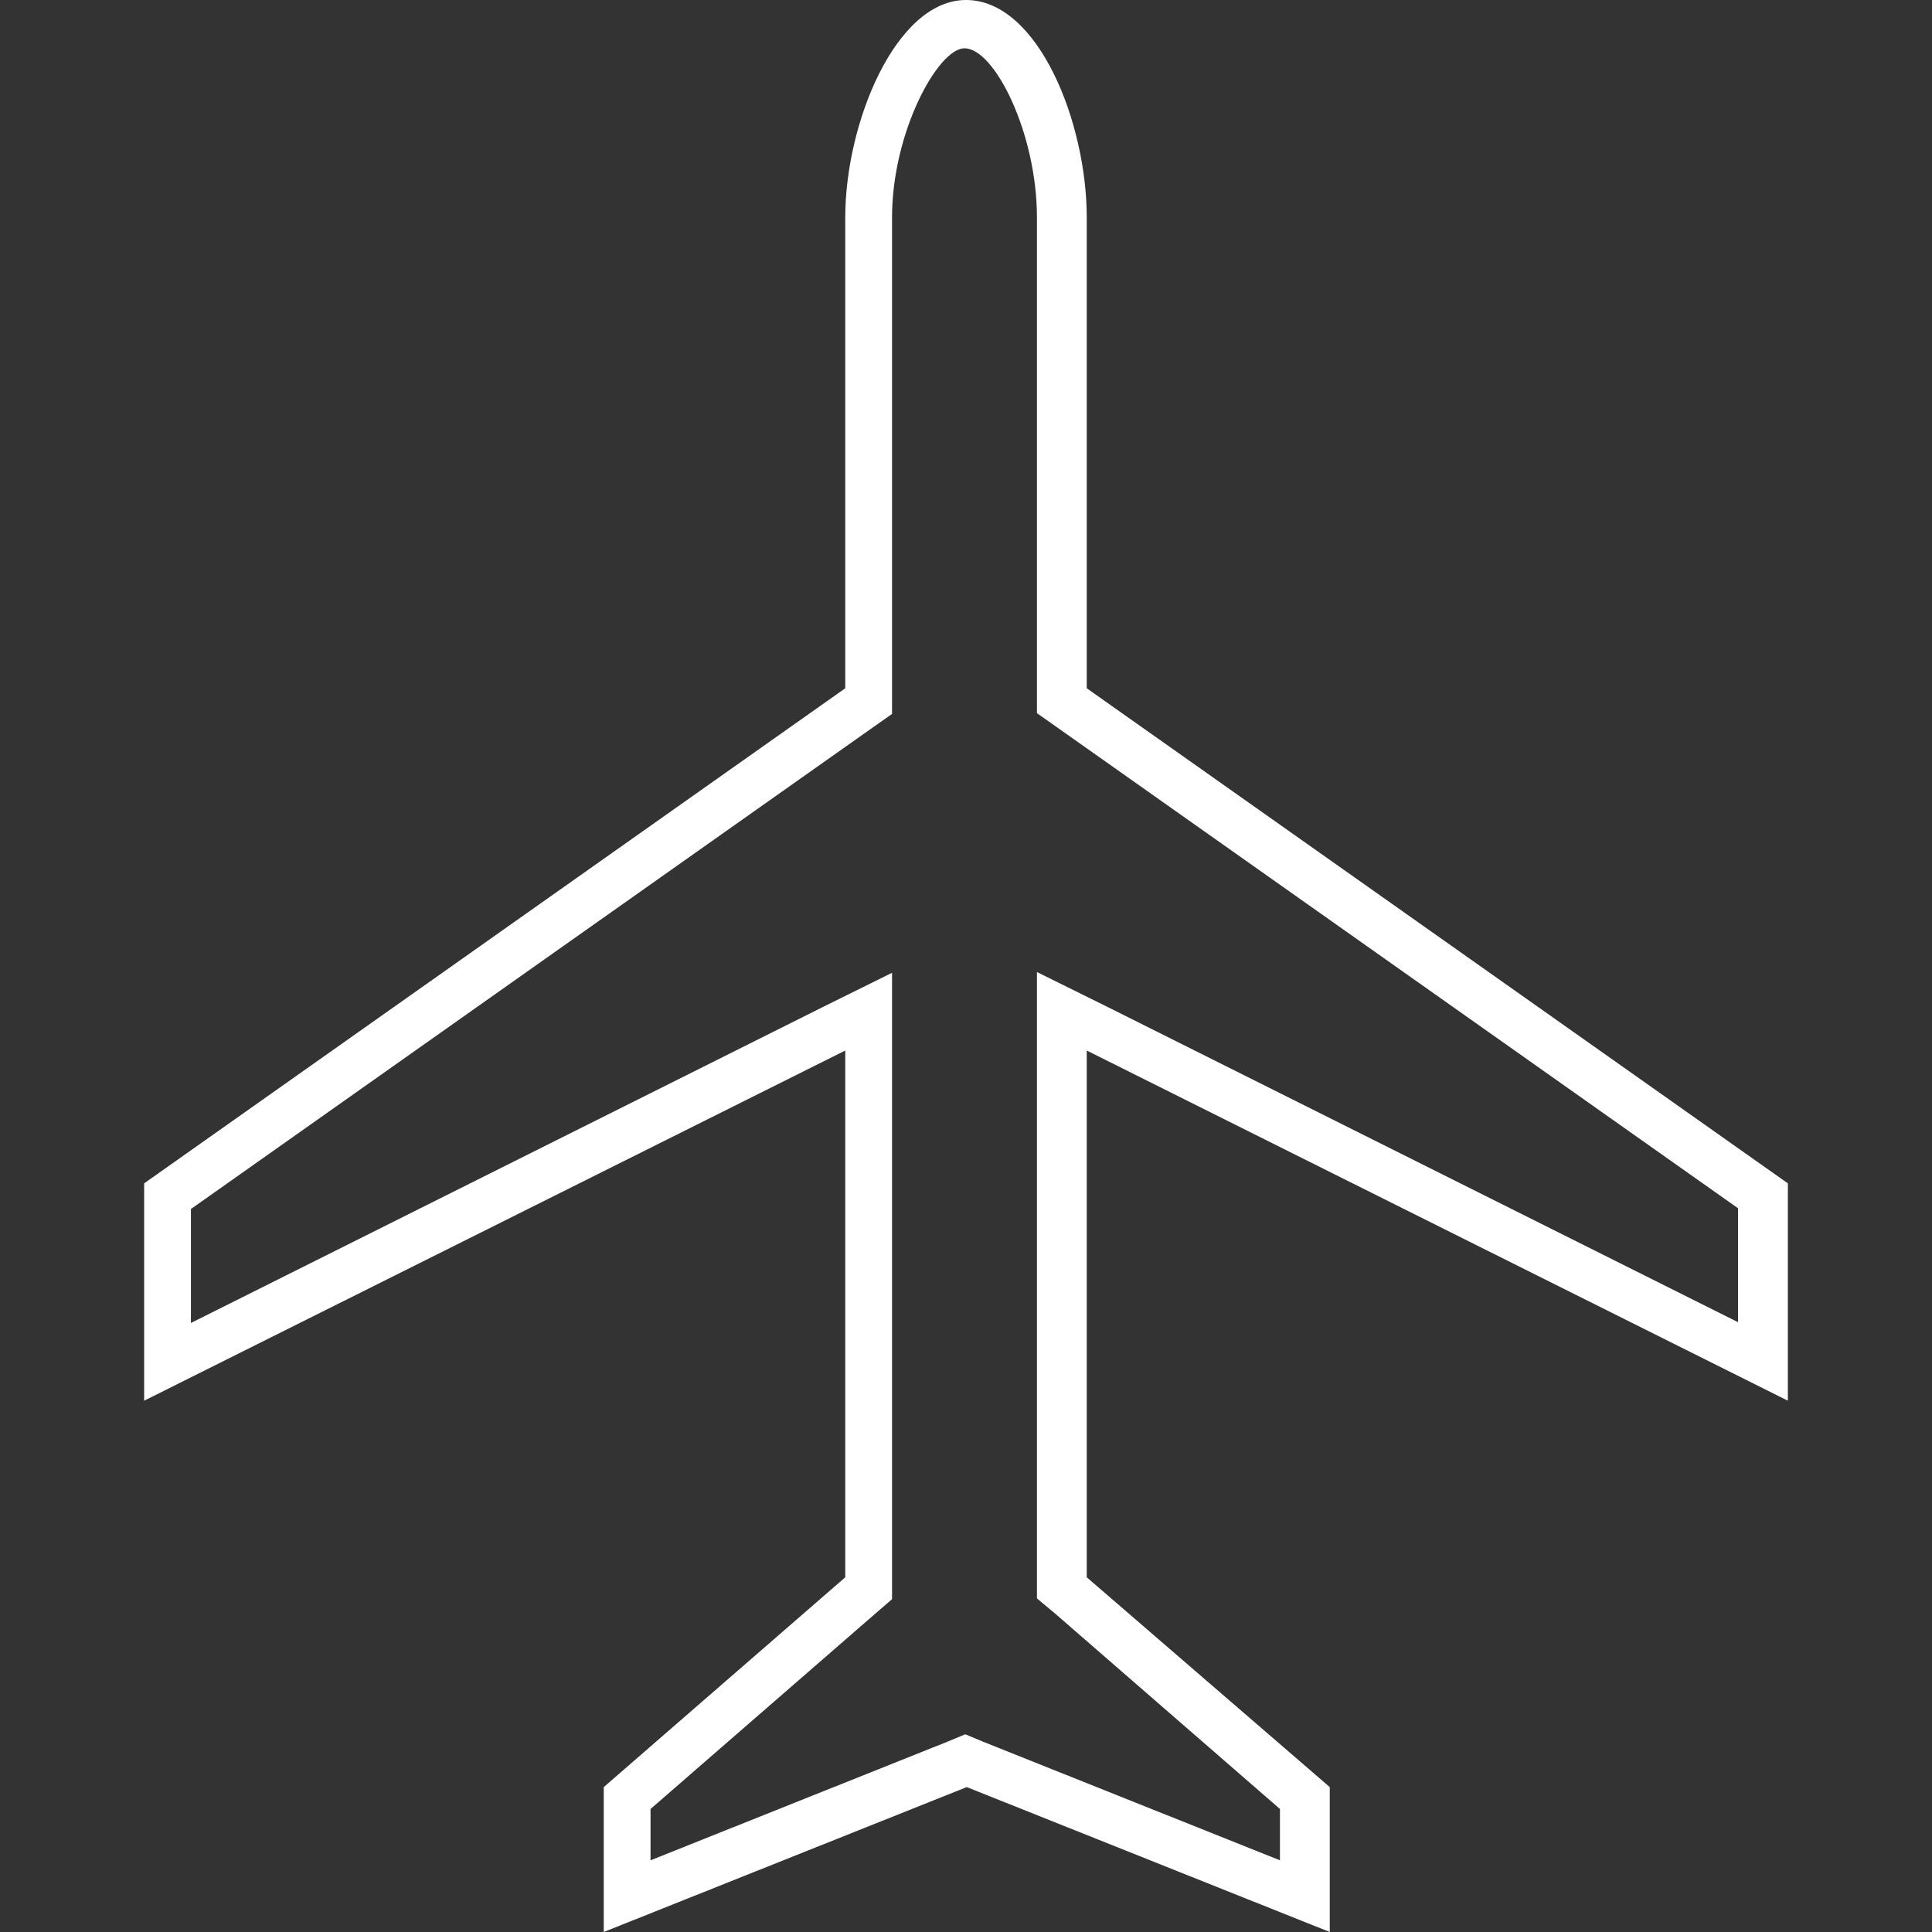 <?xml version="1.0" encoding="utf-8"?>
<!-- Generator: Adobe Illustrator 27.0.0, SVG Export Plug-In . SVG Version: 6.00 Build 0)  -->
<svg version="1.1" id="Layer_1" xmlns="http://www.w3.org/2000/svg" xmlns:xlink="http://www.w3.org/1999/xlink" x="0px" y="0px"
	 viewBox="0 0 256 256" style="enable-background:new 0 0 256 256;" xml:space="preserve">
<rect x="0" y="0" width="256" height="256" fill="#333333" stroke="none"/>
<style type="text/css">
	.st0{clip-path:url(#SVGID_00000064342839190213813450000012039771693049289628_);}
	.st1{fill-rule:evenodd;clip-rule:evenodd;fill:#FFFFFF;}
</style>
<g>
	<defs>
		<rect id="SVGID_1_" x="19.1" width="217.8" height="256"/>
	</defs>
	<clipPath id="SVGID_00000178204168976035567890000005198800672361286079_">
		<use xlink:href="#SVGID_1_"  style="overflow:visible;"/>
	</clipPath>
	<g style="clip-path:url(#SVGID_00000178204168976035567890000005198800672361286079_);">
		<path class="st1" d="M236.9,185.6v-28.8L144,91.2V28.8C144,16.3,137.6,0,128,0c-9.3,0-16,16.3-16,28.8v62.4l-92.9,65.6v28.8
			l92.9-46.4V209l-32,27.8V256l48.1-19.2l48.1,19.2v-19.2L144,209v-69.8L236.9,185.6z M139.8,213.8l29.8,25.9v6.8l-39.3-15.7l-2.4-1
			l-2.4,1l-39.3,15.7v-6.8l29.8-25.9l2.2-1.9v-83l-9.3,4.6l-83.6,41.8v-15.1l90.2-63.7l2.7-1.9V28.8c0-11.3,6.1-22.4,9.6-22.4
			c4,0,9.6,11.3,9.6,22.4v65.7l2.7,1.9l90.2,63.7v15.1l-83.6-41.8l-9.3-4.6v83L139.8,213.8z"/>
	</g>
</g>
</svg>
